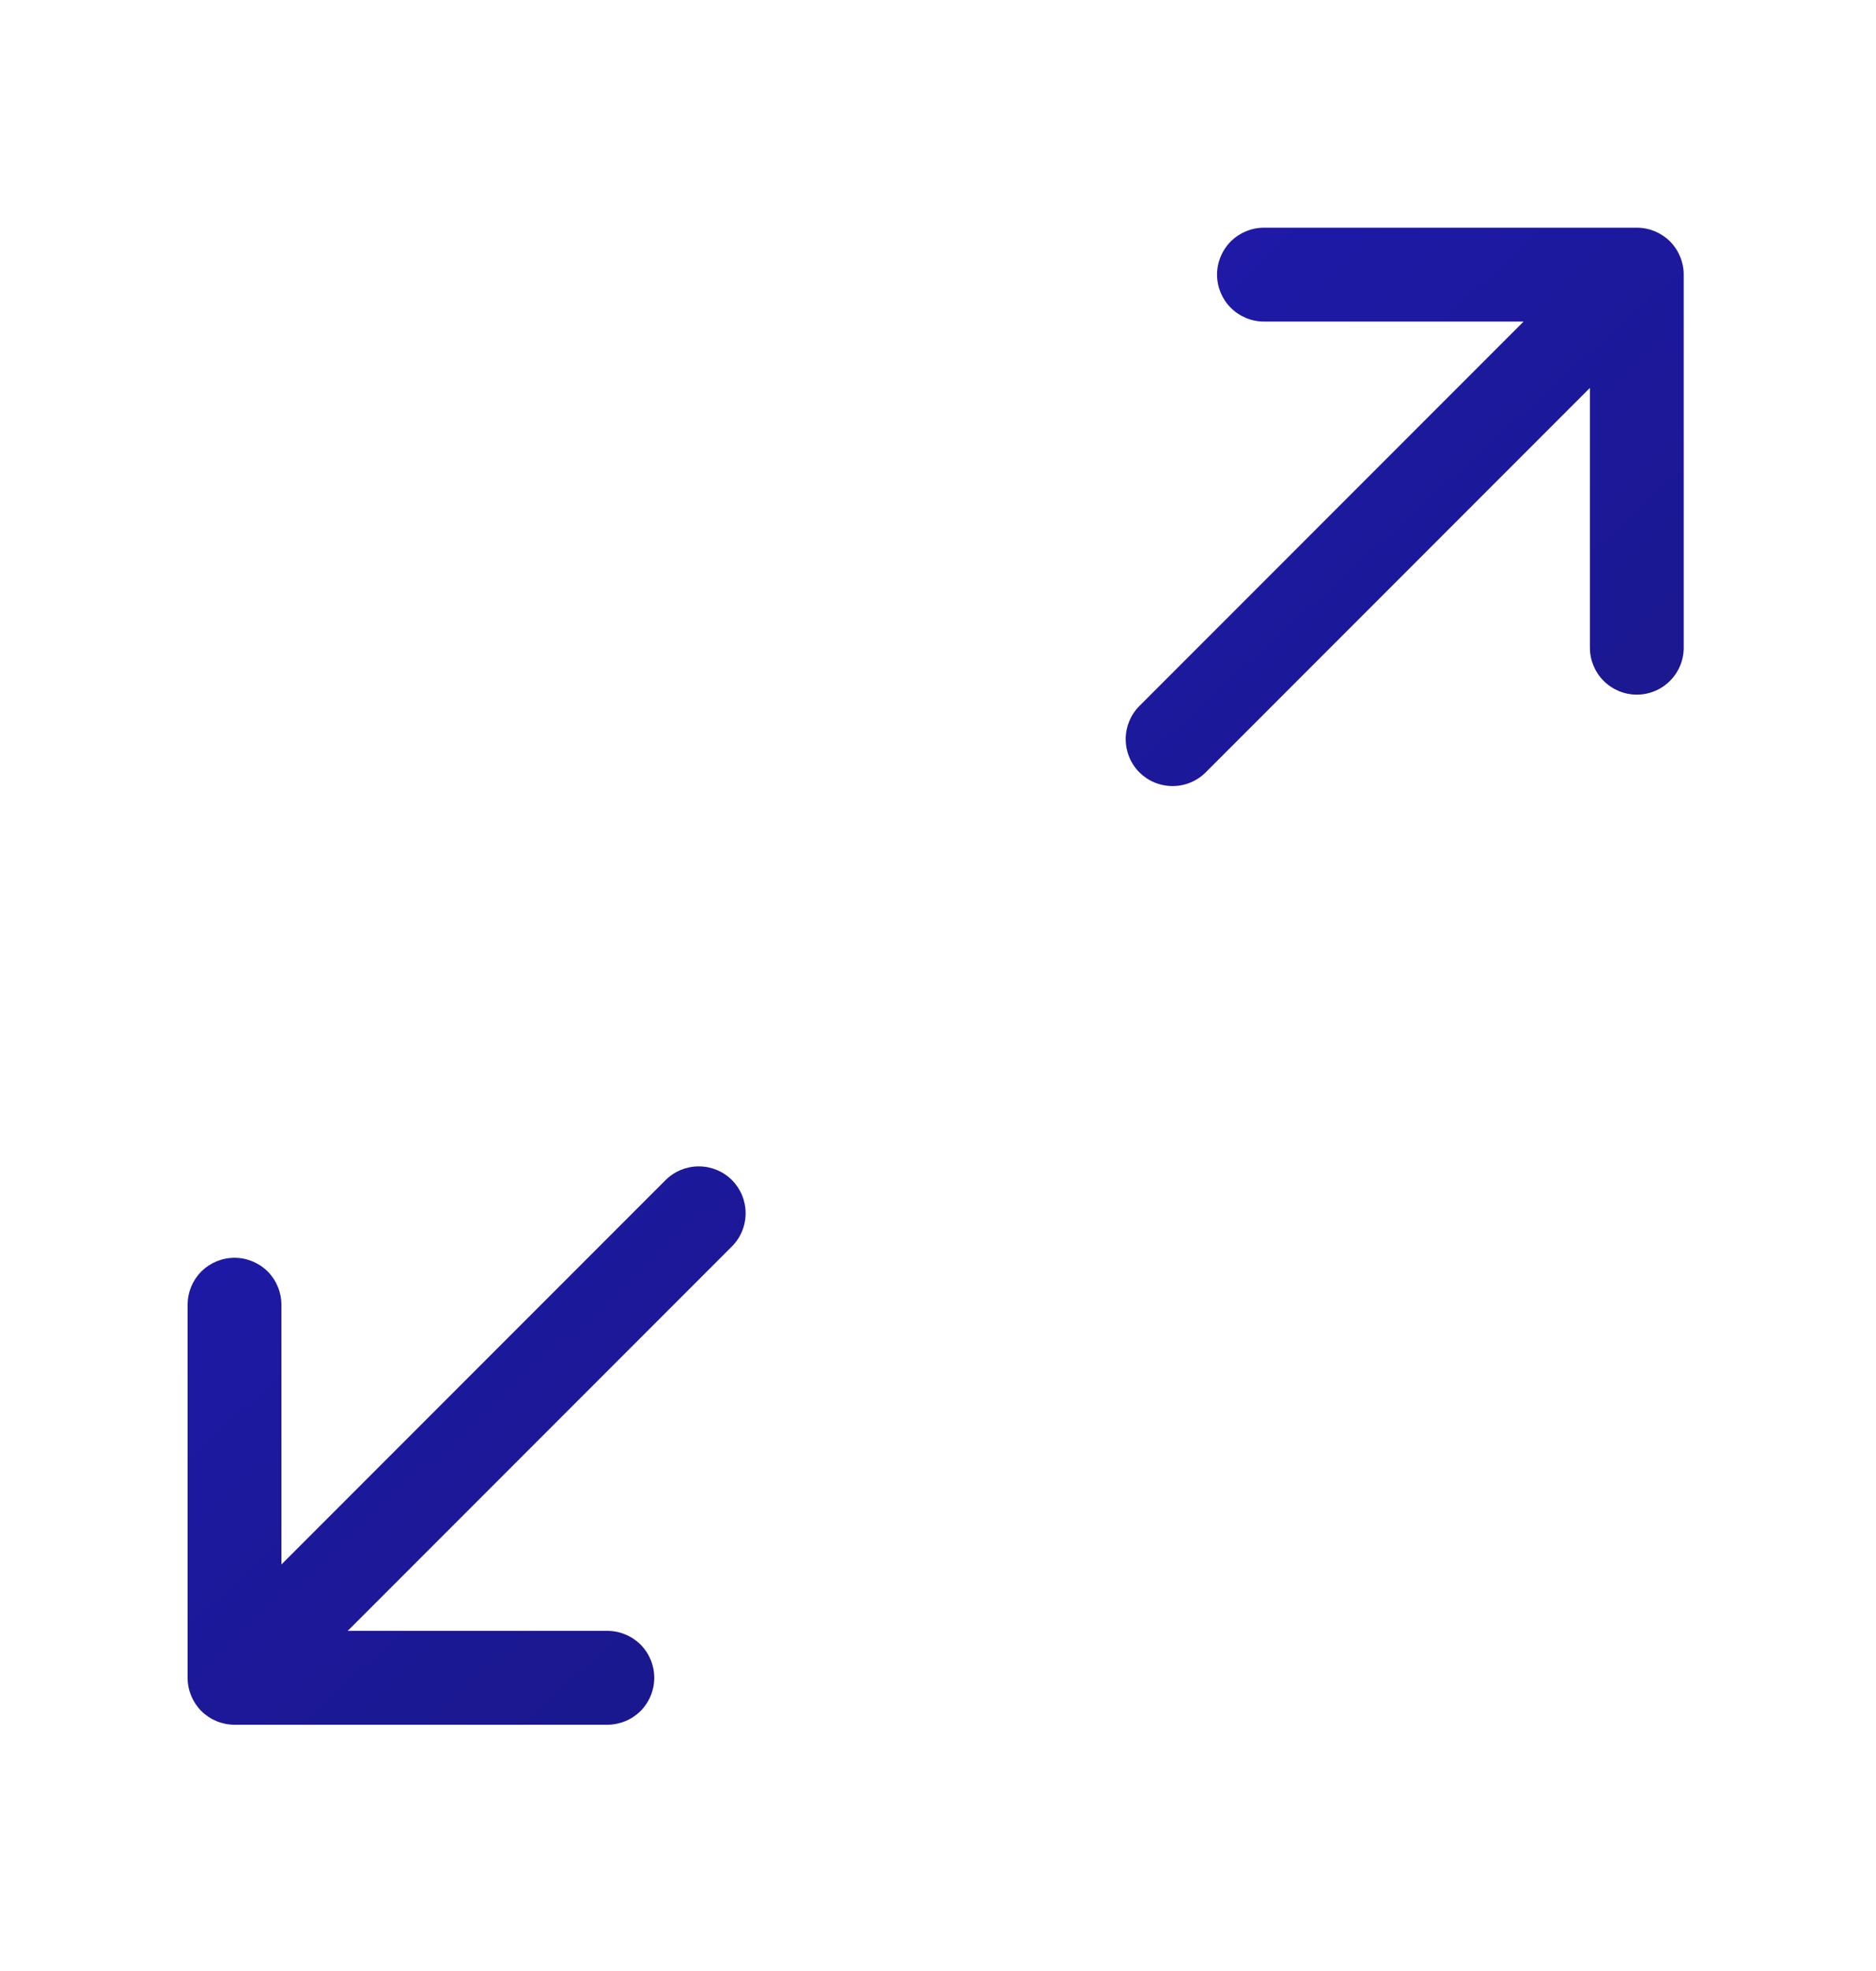 <svg width="20" height="21" viewBox="0 0 20 21" fill="none" xmlns="http://www.w3.org/2000/svg">
<g filter="url(#filter0_d_2014_7899)">
<path fill-rule="evenodd" clip-rule="evenodd" d="M7.803 12.573C7.709 12.479 7.582 12.427 7.449 12.427C7.317 12.427 7.19 12.479 7.096 12.573L3 16.669V13.901C3 13.768 2.947 13.641 2.854 13.547C2.76 13.454 2.633 13.401 2.5 13.401C2.367 13.401 2.24 13.454 2.146 13.547C2.053 13.641 2 13.768 2 13.901V17.876C2 18.009 2.053 18.136 2.146 18.23C2.24 18.323 2.367 18.376 2.5 18.376H6.475C6.608 18.376 6.735 18.323 6.829 18.23C6.922 18.136 6.975 18.009 6.975 17.876C6.975 17.743 6.922 17.616 6.829 17.522C6.735 17.429 6.608 17.376 6.475 17.376H3.707L7.803 13.28C7.897 13.186 7.949 13.059 7.949 12.926C7.949 12.794 7.897 12.667 7.803 12.573ZM12.147 8.229C12.241 8.323 12.368 8.375 12.501 8.375C12.633 8.375 12.76 8.323 12.854 8.229L16.95 4.133V6.901C16.95 7.034 17.003 7.161 17.096 7.254C17.19 7.348 17.317 7.401 17.45 7.401C17.583 7.401 17.71 7.348 17.804 7.254C17.897 7.161 17.95 7.034 17.95 6.901V2.926C17.95 2.793 17.897 2.666 17.804 2.572C17.71 2.479 17.583 2.426 17.45 2.426H13.475C13.342 2.426 13.215 2.479 13.121 2.572C13.028 2.666 12.975 2.793 12.975 2.926C12.975 3.059 13.028 3.186 13.121 3.279C13.215 3.373 13.342 3.426 13.475 3.426H16.243L12.147 7.522C12.053 7.616 12.001 7.743 12.001 7.875C12.001 8.008 12.053 8.135 12.147 8.229Z" fill="url(#paint0_linear_2014_7899)"/>
</g>
<defs>
<filter id="filter0_d_2014_7899" x="0" y="0.426" width="19.949" height="19.95" filterUnits="userSpaceOnUse" color-interpolation-filters="sRGB">
<feFlood flood-opacity="0" result="BackgroundImageFix"/>
<feColorMatrix in="SourceAlpha" type="matrix" values="0 0 0 0 0 0 0 0 0 0 0 0 0 0 0 0 0 0 127 0" result="hardAlpha"/>
<feOffset/>
<feGaussianBlur stdDeviation="1"/>
<feComposite in2="hardAlpha" operator="out"/>
<feColorMatrix type="matrix" values="0 0 0 0 0 0 0 0 0 0 0 0 0 0 0 0 0 0 0.4 0"/>
<feBlend mode="normal" in2="BackgroundImageFix" result="effect1_dropShadow_2014_7899"/>
<feBlend mode="normal" in="SourceGraphic" in2="effect1_dropShadow_2014_7899" result="shape"/>
</filter>
<linearGradient id="paint0_linear_2014_7899" x1="-1.038" y1="-2.391" x2="21.329" y2="22.253" gradientUnits="userSpaceOnUse">
<stop stop-color="#271CD4"/>
<stop offset="1" stop-color="#121562"/>
</linearGradient>
</defs>
</svg>
